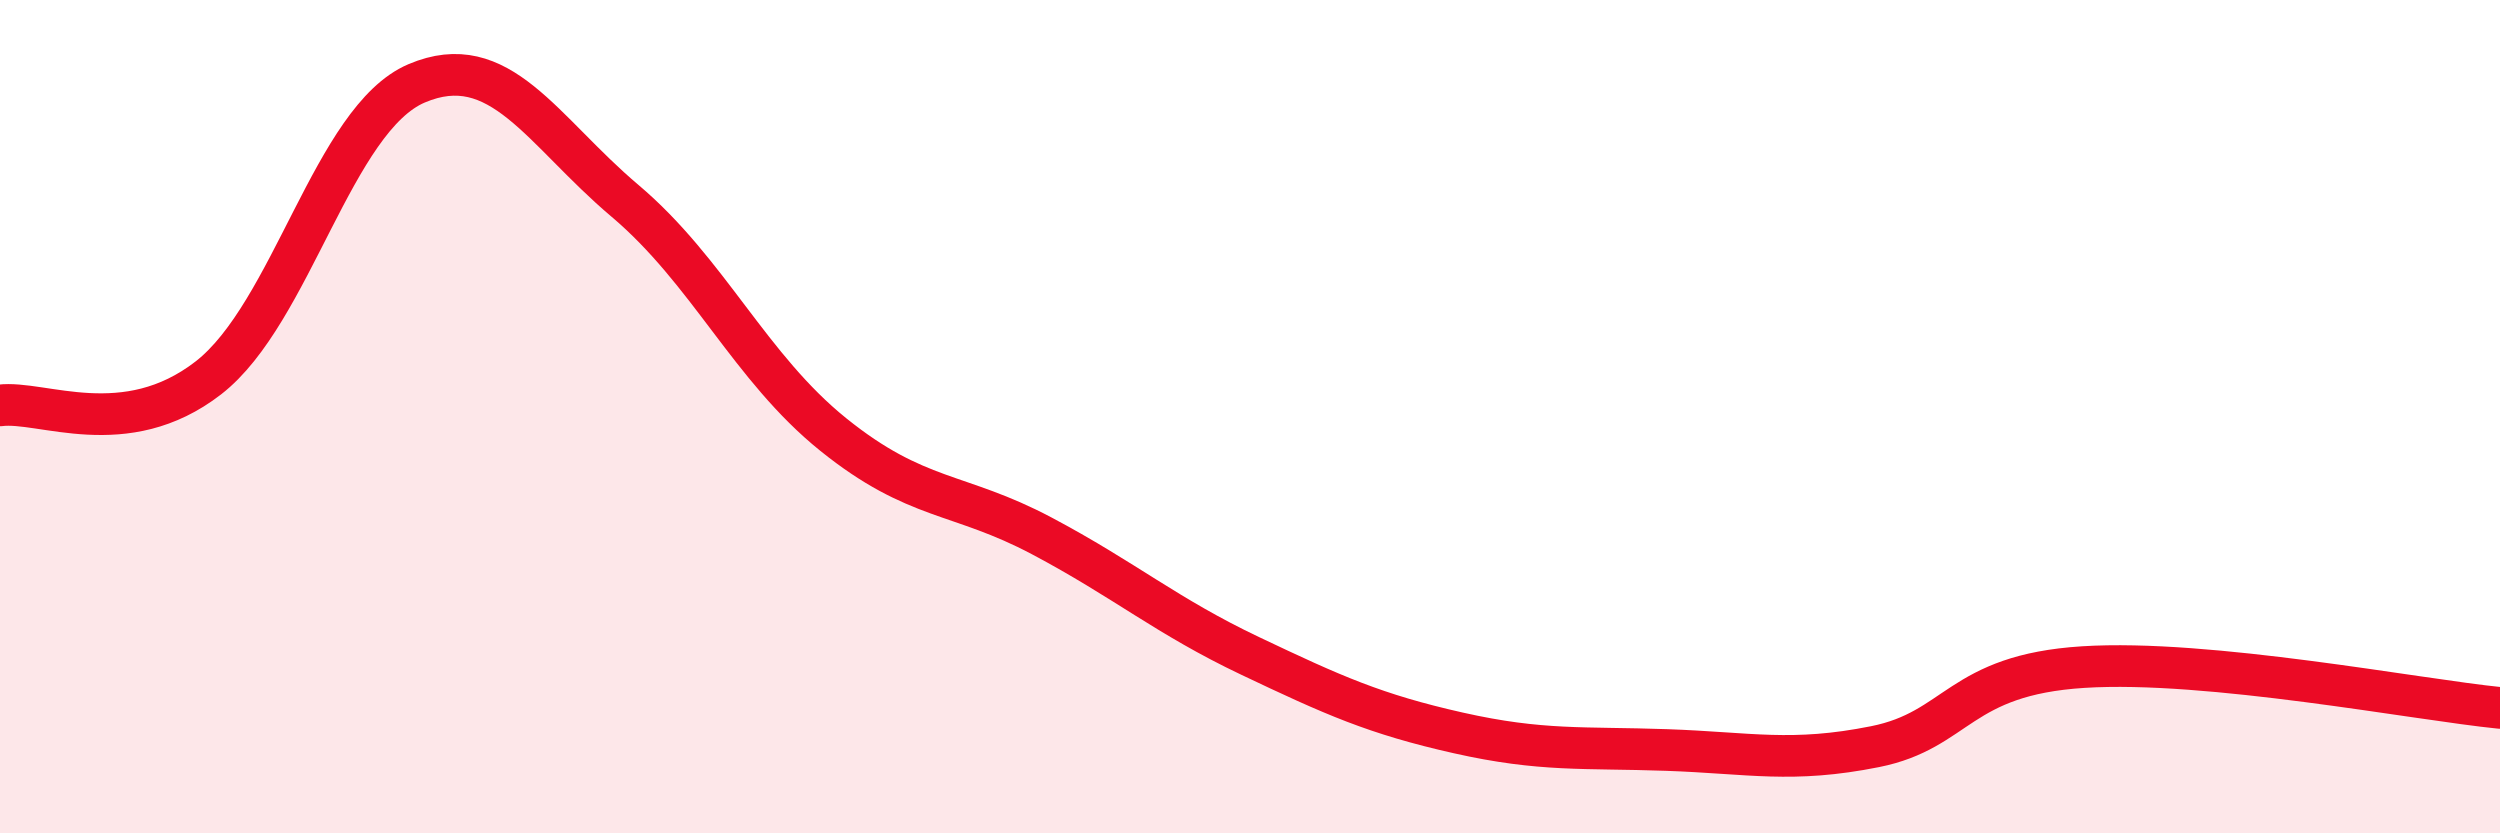
    <svg width="60" height="20" viewBox="0 0 60 20" xmlns="http://www.w3.org/2000/svg">
      <path
        d="M 0,9.73 C 1,9.6 3,10.62 5,9.07 C 7,7.52 8,2.85 10,2 C 12,1.15 13,3.13 15,4.82 C 17,6.51 18,8.82 20,10.43 C 22,12.04 23,11.8 25,12.86 C 27,13.92 28,14.79 30,15.74 C 32,16.69 33,17.14 35,17.59 C 37,18.04 38,17.93 40,18 C 42,18.07 43,18.32 45,17.92 C 47,17.52 47,16.2 50,16.01 C 53,15.82 58,16.79 60,16.99L60 20L0 20Z"
        fill="#EB0A25"
        opacity="0.1"
        stroke-linecap="round"
        stroke-linejoin="round"
      />
      <path
        d="M 0,9.73 C 1,9.6 3,10.62 5,9.07 C 7,7.52 8,2.85 10,2 C 12,1.15 13,3.13 15,4.82 C 17,6.51 18,8.82 20,10.43 C 22,12.04 23,11.8 25,12.86 C 27,13.92 28,14.79 30,15.74 C 32,16.69 33,17.14 35,17.59 C 37,18.04 38,17.93 40,18 C 42,18.07 43,18.32 45,17.92 C 47,17.52 47,16.2 50,16.01 C 53,15.82 58,16.79 60,16.99"
        stroke="#EB0A25"
        stroke-width="1"
        fill="none"
        stroke-linecap="round"
        stroke-linejoin="round"
      />
    </svg>
  